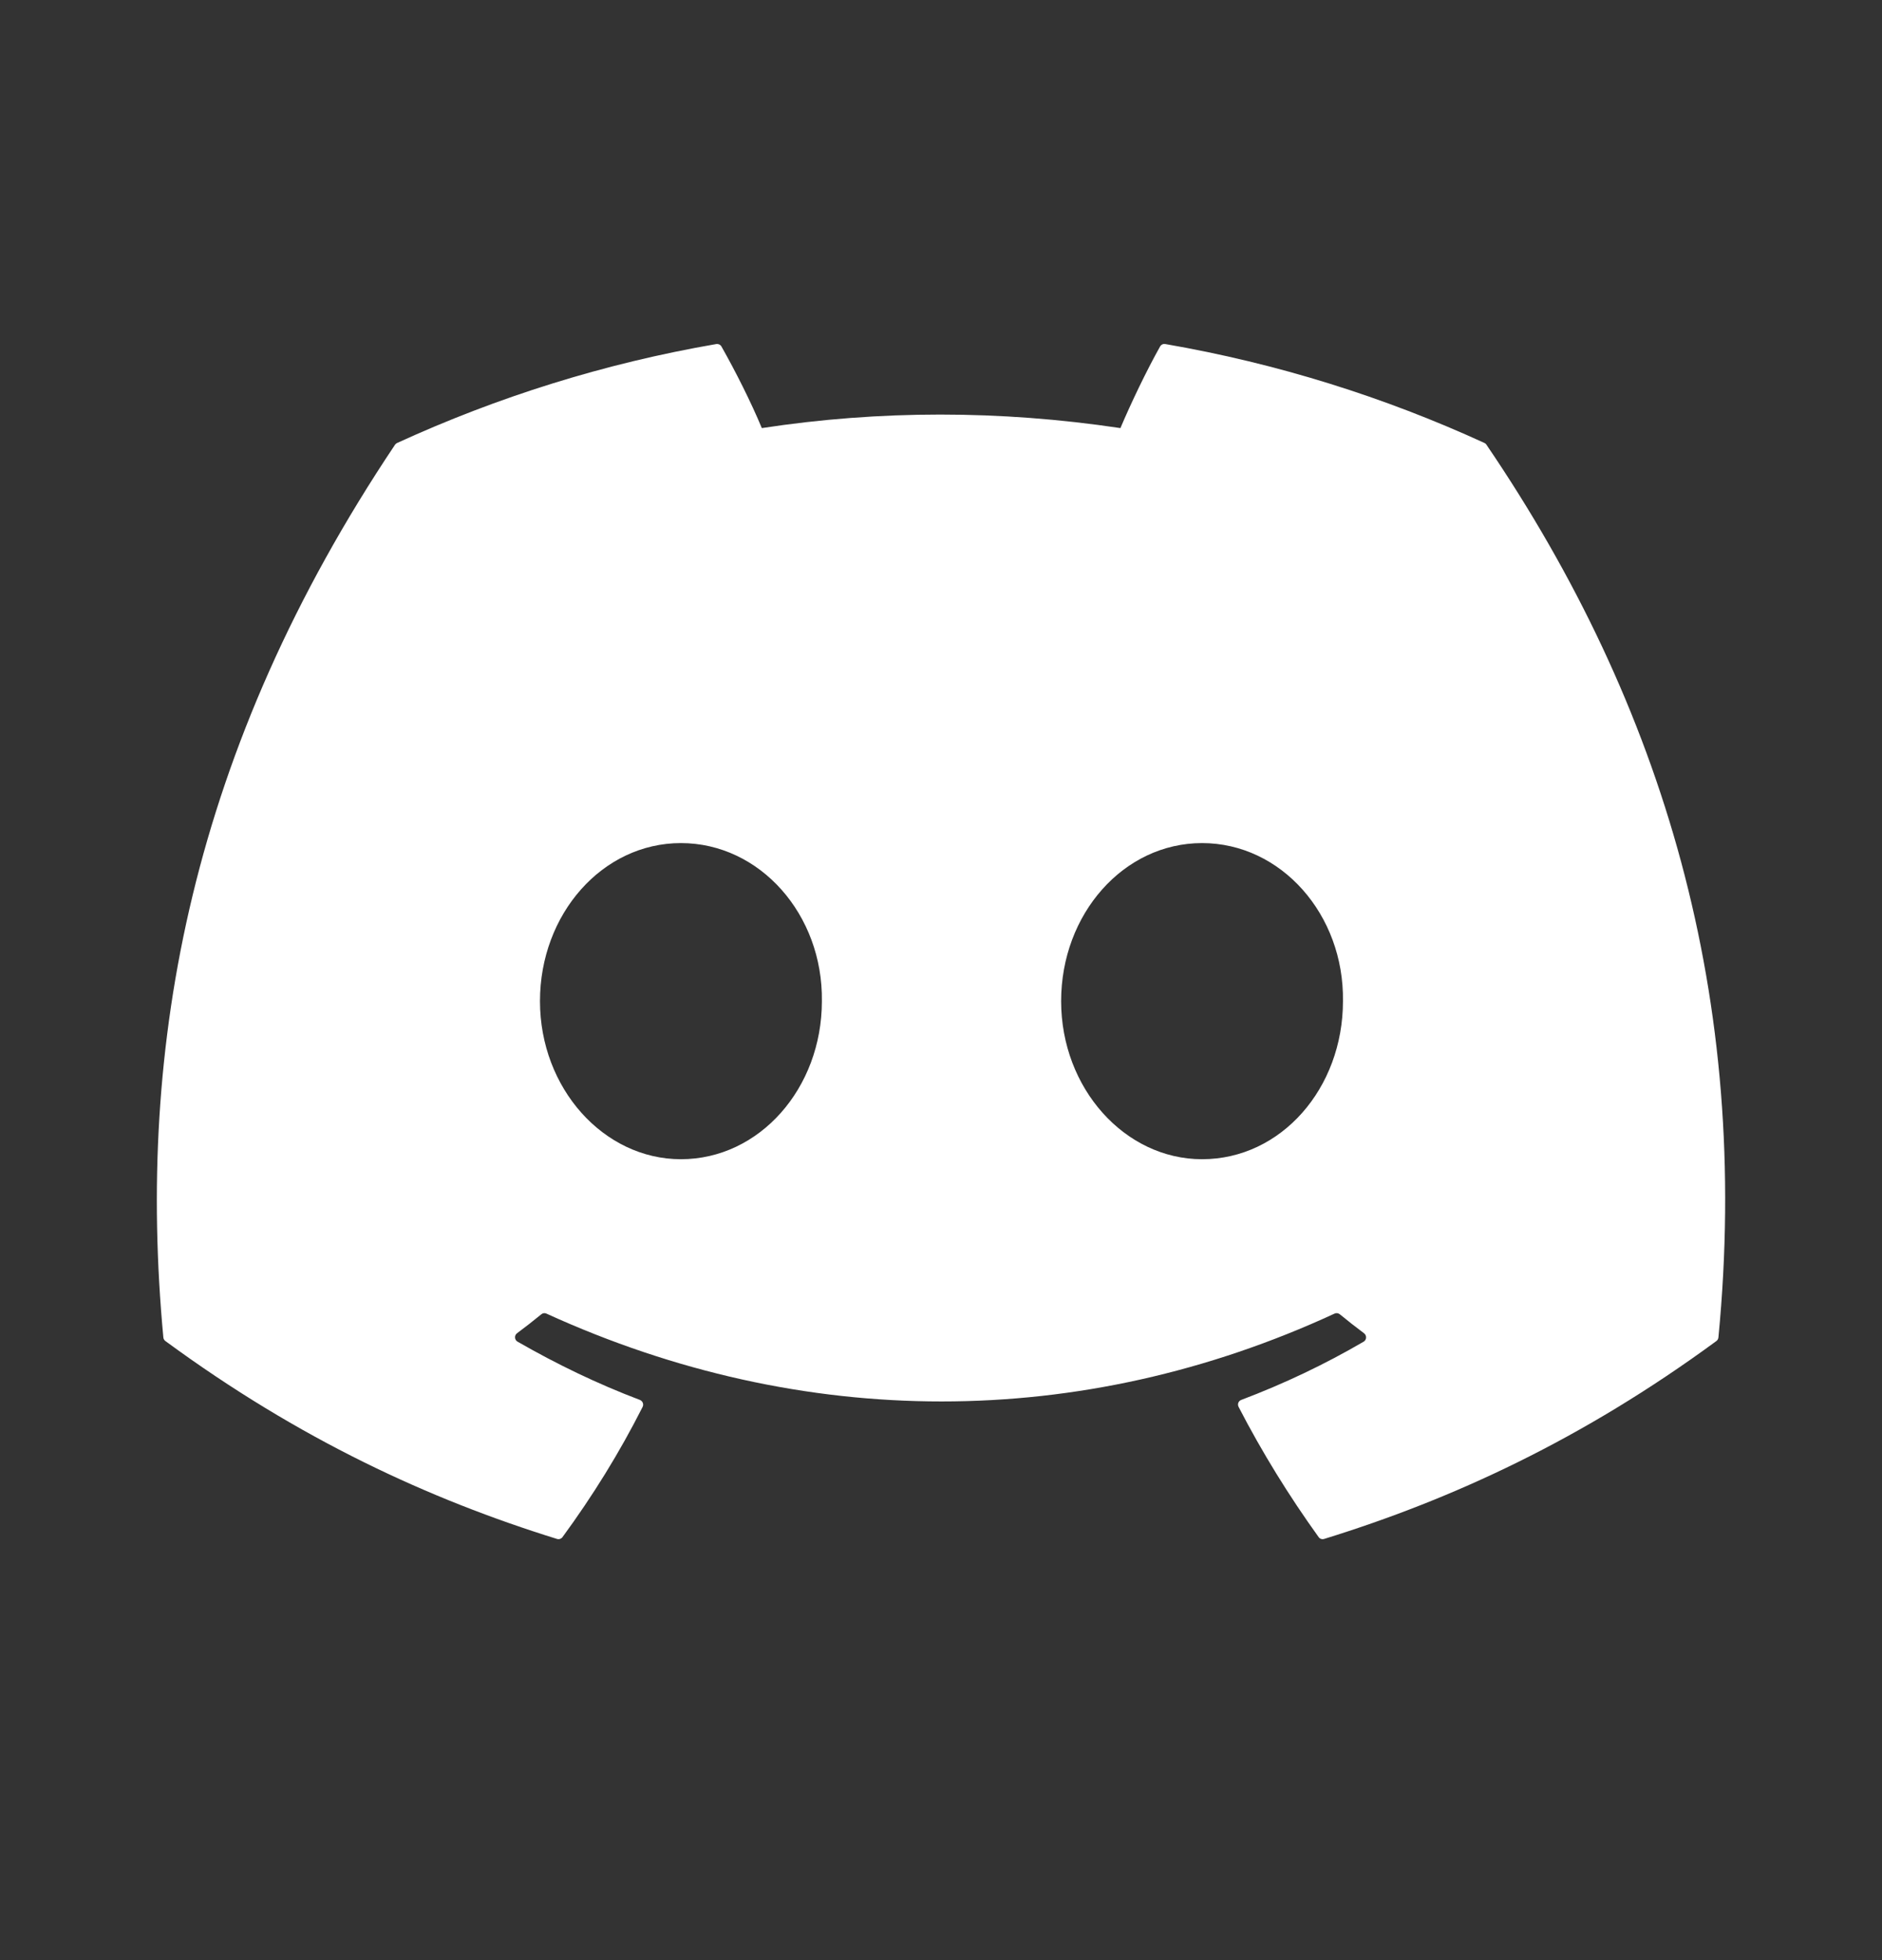 <svg width="24" height="25" viewBox="0 0 24 25" fill="none" xmlns="http://www.w3.org/2000/svg">
<rect x="0" y="0" width="24" height="25" fill="#333333" stroke="none"/>
<path d="M18.931 5.65C17.656 5.065 16.289 4.635 14.86 4.388C14.834 4.383 14.808 4.395 14.794 4.419C14.619 4.731 14.424 5.139 14.288 5.46C12.75 5.23 11.221 5.23 9.715 5.46C9.579 5.132 9.377 4.731 9.2 4.419C9.187 4.396 9.161 4.384 9.135 4.388C7.707 4.634 6.34 5.065 5.064 5.65C5.053 5.655 5.044 5.663 5.037 5.673C2.444 9.547 1.734 13.325 2.083 17.057C2.084 17.075 2.094 17.093 2.109 17.104C3.819 18.36 5.476 19.123 7.103 19.628C7.129 19.636 7.156 19.627 7.173 19.605C7.558 19.08 7.901 18.526 8.195 17.944C8.212 17.909 8.195 17.869 8.16 17.855C7.616 17.649 7.098 17.398 6.6 17.112C6.56 17.089 6.557 17.032 6.593 17.005C6.698 16.927 6.803 16.845 6.903 16.763C6.921 16.747 6.947 16.744 6.968 16.754C10.241 18.248 13.785 18.248 17.019 16.754C17.04 16.744 17.066 16.747 17.085 16.762C17.185 16.844 17.29 16.927 17.395 17.005C17.431 17.032 17.429 17.089 17.39 17.112C16.891 17.403 16.373 17.649 15.829 17.855C15.793 17.868 15.777 17.909 15.795 17.944C16.095 18.525 16.438 19.079 16.816 19.605C16.831 19.627 16.86 19.636 16.886 19.628C18.52 19.123 20.177 18.36 21.888 17.104C21.903 17.093 21.912 17.076 21.914 17.058C22.331 12.744 21.215 8.996 18.957 5.674C18.951 5.663 18.942 5.655 18.931 5.65ZM8.683 14.785C7.698 14.785 6.886 13.88 6.886 12.769C6.886 11.658 7.682 10.753 8.683 10.753C9.692 10.753 10.496 11.666 10.481 12.769C10.481 13.88 9.685 14.785 8.683 14.785ZM15.329 14.785C14.344 14.785 13.532 13.88 13.532 12.769C13.532 11.658 14.328 10.753 15.329 10.753C16.338 10.753 17.142 11.666 17.126 12.769C17.126 13.88 16.338 14.785 15.329 14.785Z" fill="white"/>
</svg>
